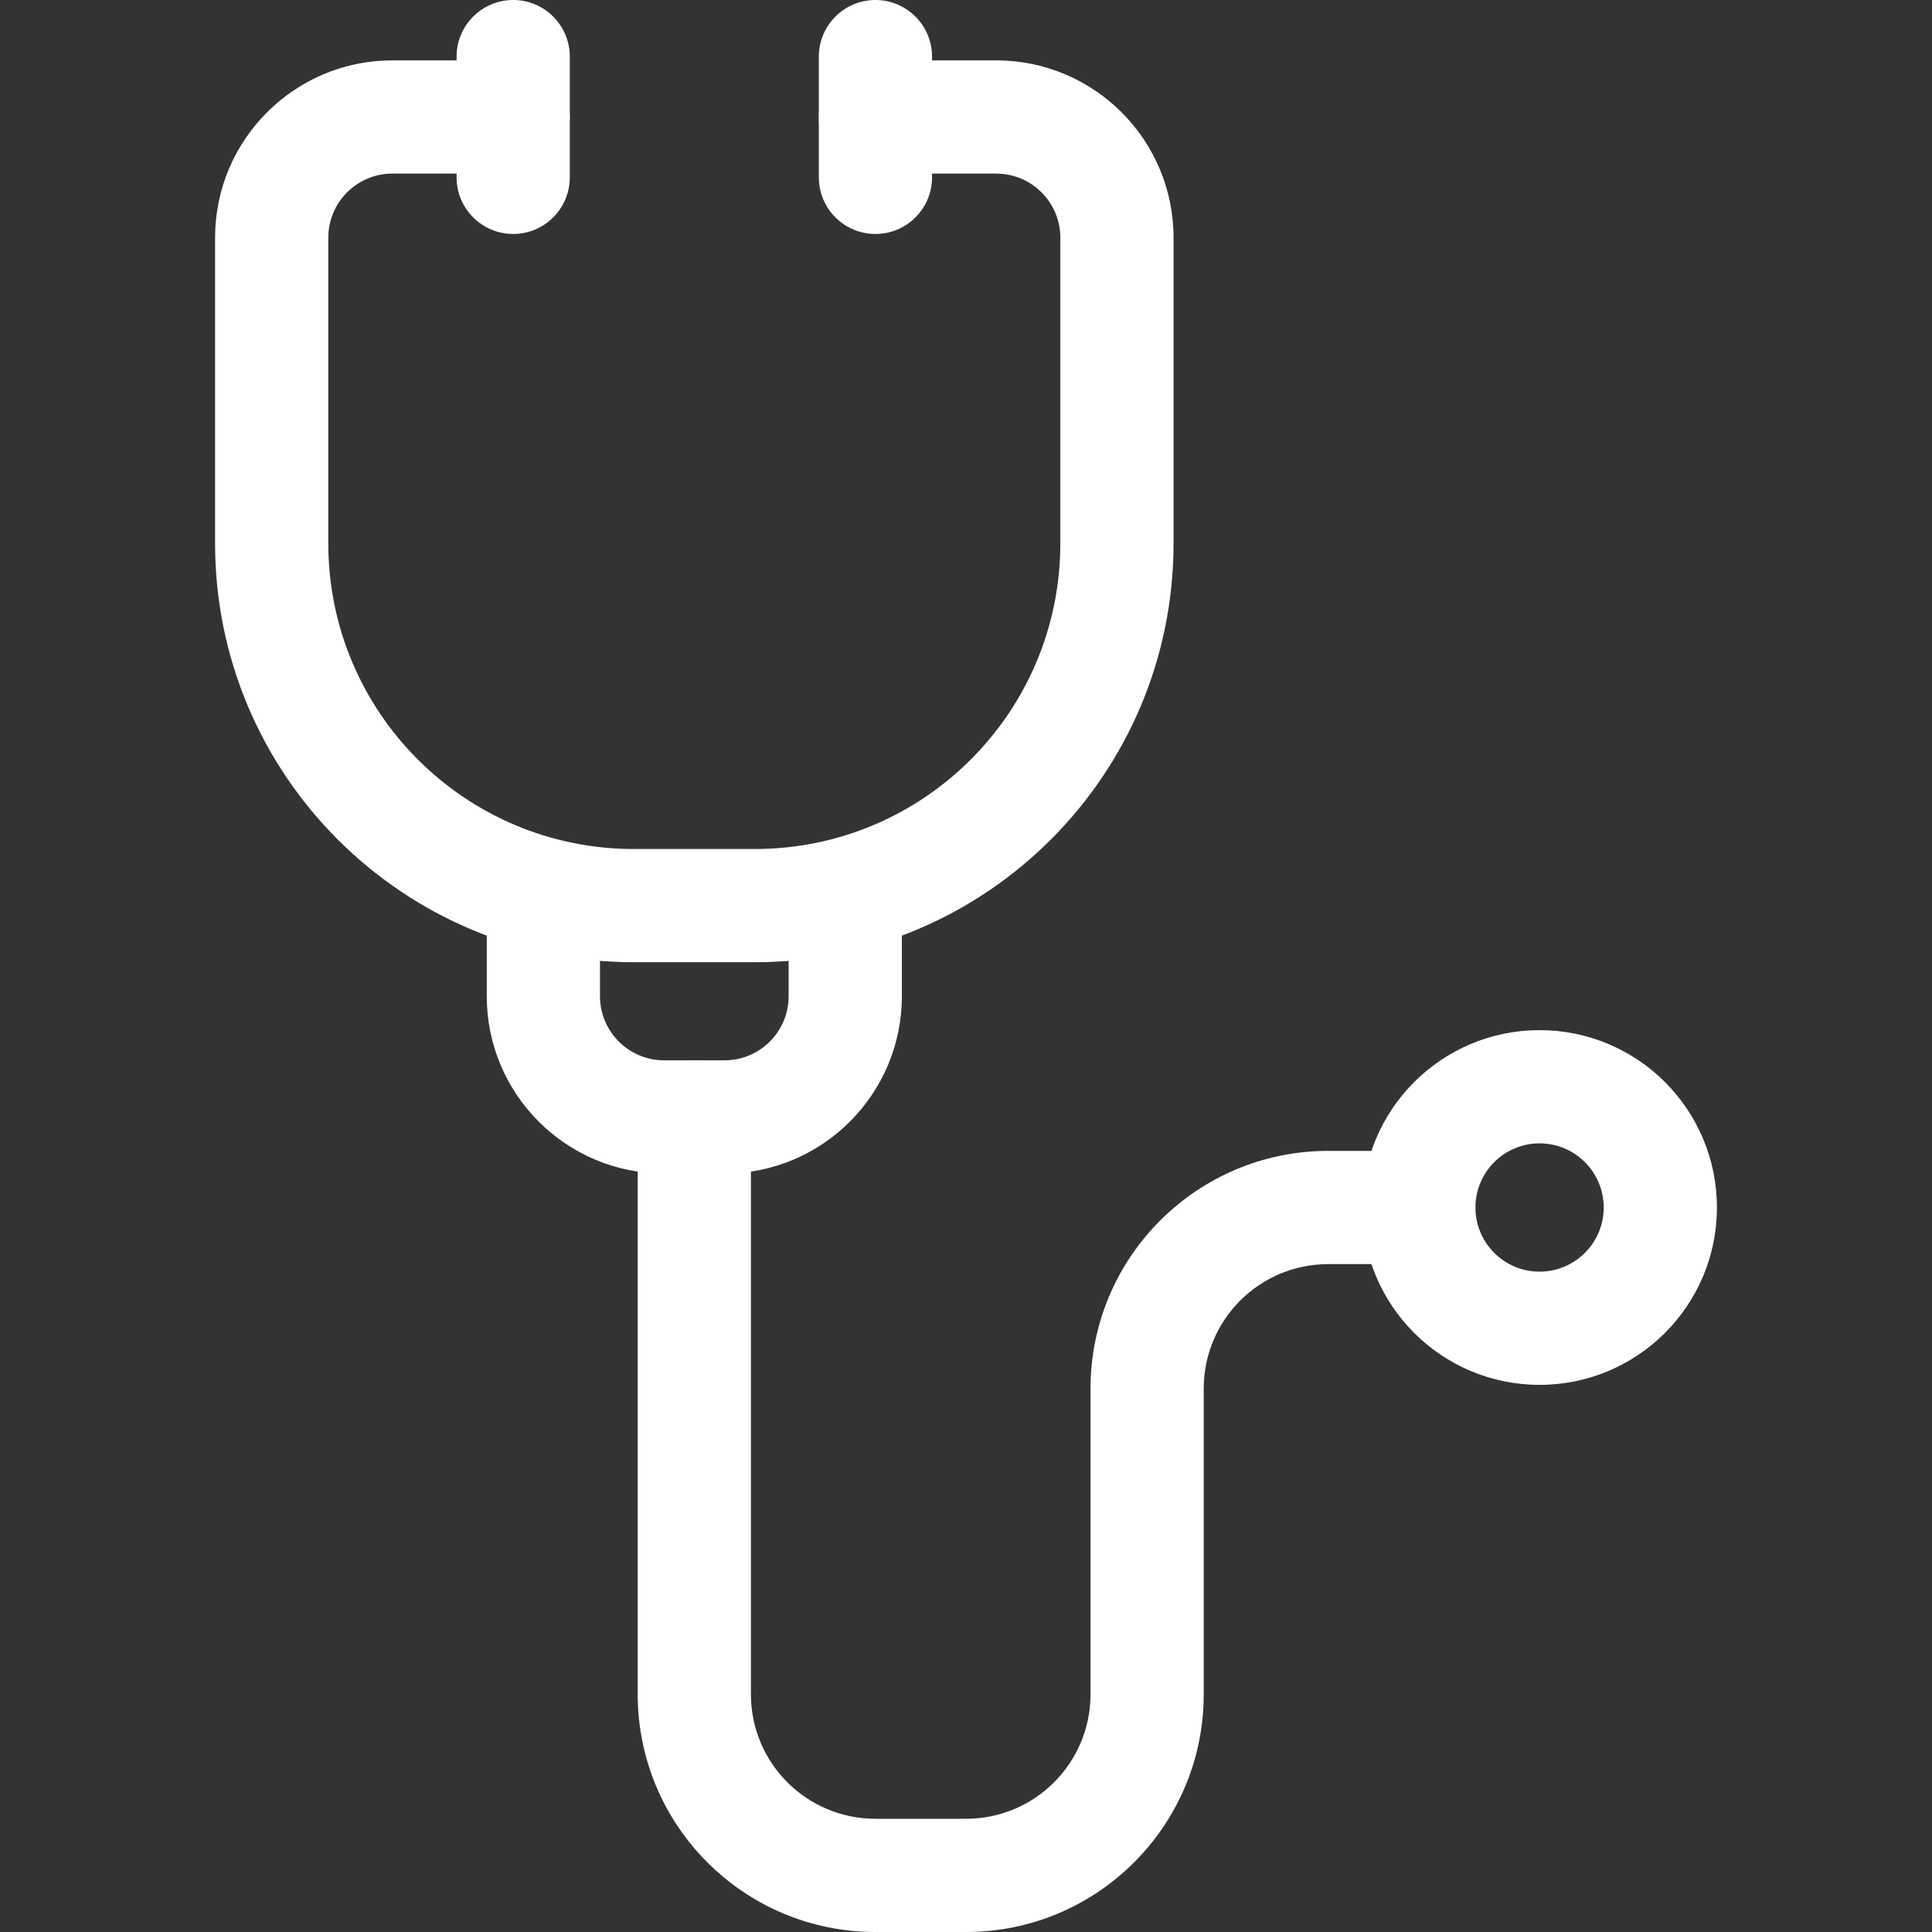 <svg width="40" height="40" viewBox="0 0 40 40" fill="none" xmlns="http://www.w3.org/2000/svg">
<rect x="0" y="0" width="40" height="40" fill="#333333" stroke="none"/>
<path fill-rule="evenodd" clip-rule="evenodd" d="M4.453 4.922C4.453 2.894 6.097 1.25 8.125 1.25H10.625C11.272 1.25 11.797 1.775 11.797 2.422C11.797 3.069 11.272 3.594 10.625 3.594H8.125C7.392 3.594 6.797 4.188 6.797 4.922V11.25C6.797 14.745 9.63 17.578 13.125 17.578H15.625C19.12 17.578 21.953 14.745 21.953 11.25V4.922C21.953 4.188 21.358 3.594 20.625 3.594H18.125C17.478 3.594 16.953 3.069 16.953 2.422C16.953 1.775 17.478 1.25 18.125 1.25H20.625C22.653 1.25 24.297 2.894 24.297 4.922V11.25C24.297 16.039 20.414 19.922 15.625 19.922H13.125C8.336 19.922 4.453 16.039 4.453 11.25V4.922Z" fill="white"/>
<path fill-rule="evenodd" clip-rule="evenodd" d="M10.625 0C11.272 0 11.797 0.525 11.797 1.172V3.672C11.797 4.319 11.272 4.844 10.625 4.844C9.978 4.844 9.453 4.319 9.453 3.672V1.172C9.453 0.525 9.978 0 10.625 0Z" fill="white"/>
<path fill-rule="evenodd" clip-rule="evenodd" d="M18.125 0C18.772 0 19.297 0.525 19.297 1.172V3.672C19.297 4.319 18.772 4.844 18.125 4.844C17.478 4.844 16.953 4.319 16.953 3.672V1.172C16.953 0.525 17.478 0 18.125 0Z" fill="white"/>
<path fill-rule="evenodd" clip-rule="evenodd" d="M14.375 21.953C15.022 21.953 15.547 22.478 15.547 23.125V35.078C15.547 36.502 16.701 37.656 18.125 37.656H20C21.424 37.656 22.578 36.502 22.578 35.078V28.75C22.578 26.032 24.782 23.828 27.5 23.828H29.375C30.022 23.828 30.547 24.353 30.547 25C30.547 25.647 30.022 26.172 29.375 26.172H27.5C26.076 26.172 24.922 27.326 24.922 28.75V35.078C24.922 37.796 22.718 40 20 40H18.125C15.407 40 13.203 37.796 13.203 35.078V23.125C13.203 22.478 13.728 21.953 14.375 21.953Z" fill="white"/>
<path fill-rule="evenodd" clip-rule="evenodd" d="M31.875 23.672C31.142 23.672 30.547 24.267 30.547 25C30.547 25.733 31.142 26.328 31.875 26.328C32.608 26.328 33.203 25.733 33.203 25C33.203 24.267 32.608 23.672 31.875 23.672ZM28.203 25C28.203 22.972 29.847 21.328 31.875 21.328C33.903 21.328 35.547 22.972 35.547 25C35.547 27.028 33.903 28.672 31.875 28.672C29.847 28.672 28.203 27.028 28.203 25Z" fill="white"/>
<path fill-rule="evenodd" clip-rule="evenodd" d="M11.25 17.578C11.897 17.578 12.422 18.103 12.422 18.75V20.625C12.422 21.358 13.017 21.953 13.75 21.953H15C15.733 21.953 16.328 21.358 16.328 20.625V18.75C16.328 18.103 16.853 17.578 17.5 17.578C18.147 17.578 18.672 18.103 18.672 18.75V20.625C18.672 22.653 17.028 24.297 15 24.297H13.75C11.722 24.297 10.078 22.653 10.078 20.625V18.75C10.078 18.103 10.603 17.578 11.25 17.578Z" fill="white"/>
</svg>
